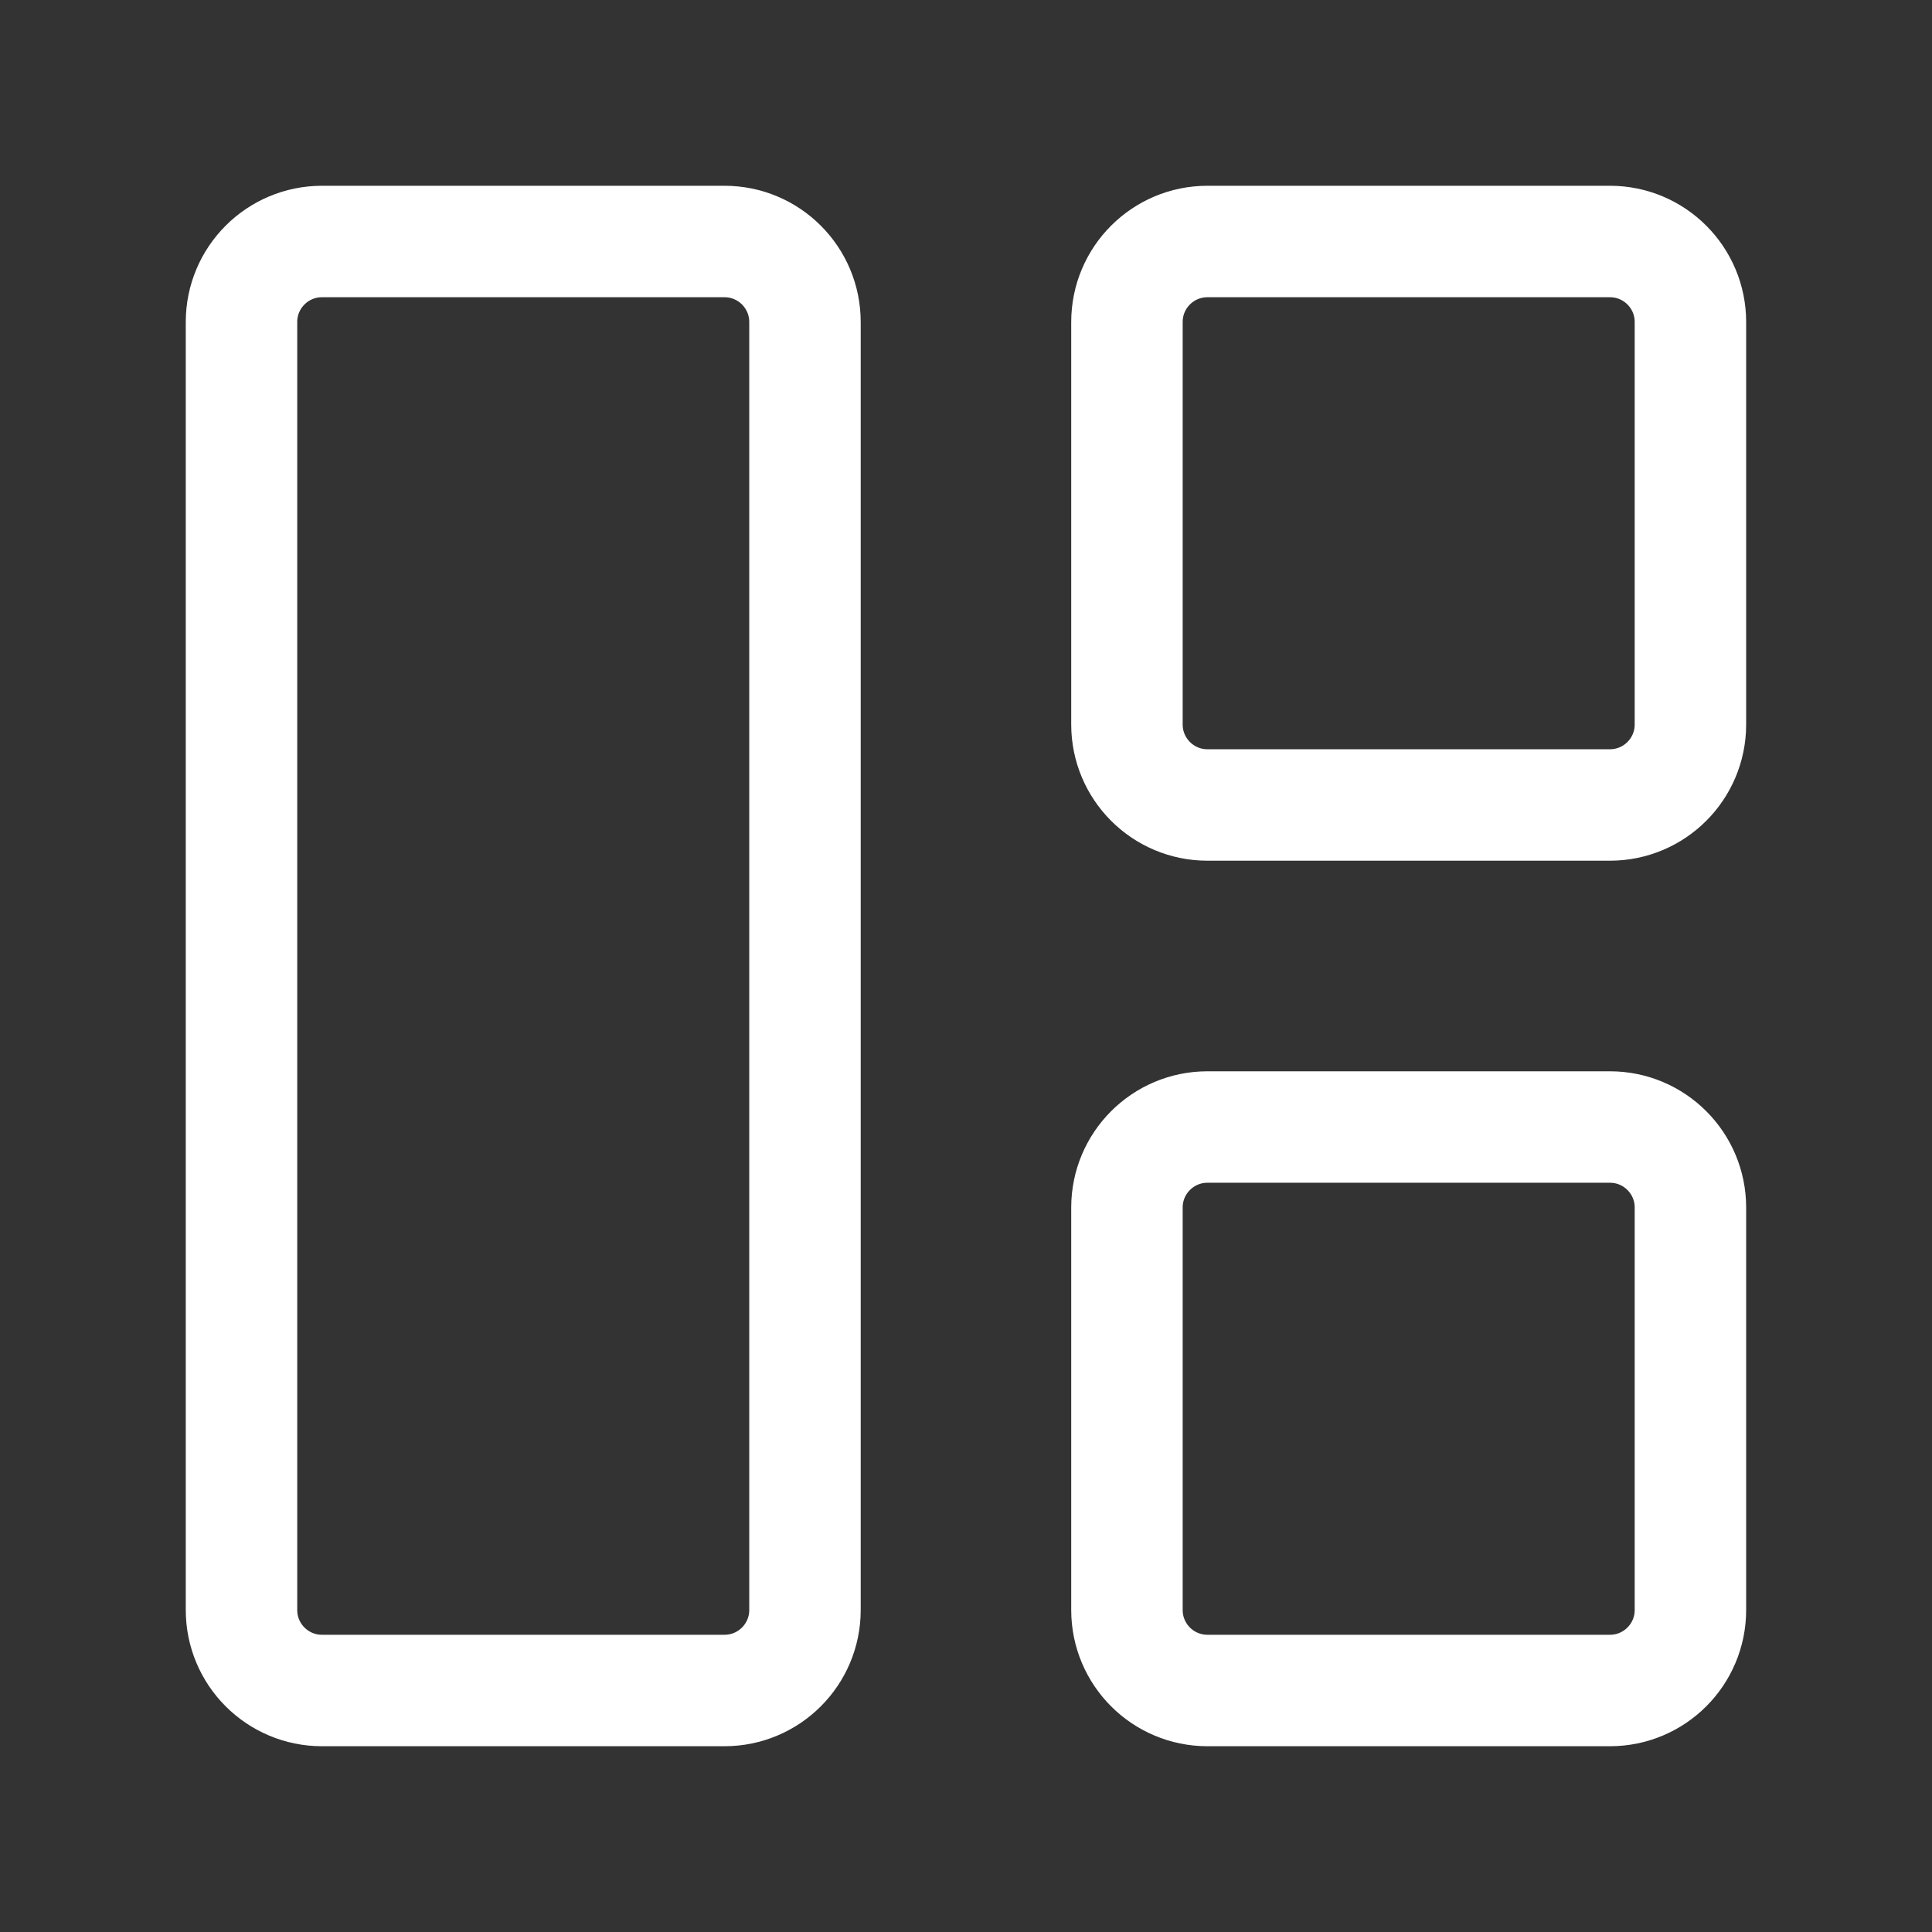 <svg width="26" height="26" viewBox="0 0 26 26" fill="none" xmlns="http://www.w3.org/2000/svg">
<rect x="0" y="0" width="26" height="26" fill="#333333" stroke="none"/>
<g id="Frame">
<path id="Vector" d="M9.75 3.25H4.333C3.735 3.25 3.25 3.735 3.25 4.333V21.667C3.25 22.265 3.735 22.75 4.333 22.75H9.75C10.348 22.75 10.833 22.265 10.833 21.667V4.333C10.833 3.735 10.348 3.25 9.75 3.25Z" stroke="white" stroke-width="1.5" stroke-linecap="round" stroke-linejoin="round"/>
<path id="Vector_2" d="M21.666 3.25H16.249C15.651 3.25 15.166 3.735 15.166 4.333V9.75C15.166 10.348 15.651 10.833 16.249 10.833H21.666C22.264 10.833 22.749 10.348 22.749 9.75V4.333C22.749 3.735 22.264 3.25 21.666 3.25Z" stroke="white" stroke-width="1.5" stroke-linecap="round" stroke-linejoin="round"/>
<path id="Vector_3" d="M21.666 15.167H16.249C15.651 15.167 15.166 15.652 15.166 16.25V21.667C15.166 22.265 15.651 22.75 16.249 22.75H21.666C22.264 22.75 22.749 22.265 22.749 21.667V16.25C22.749 15.652 22.264 15.167 21.666 15.167Z" stroke="white" stroke-width="1.5" stroke-linecap="round" stroke-linejoin="round"/>
</g>
</svg>
